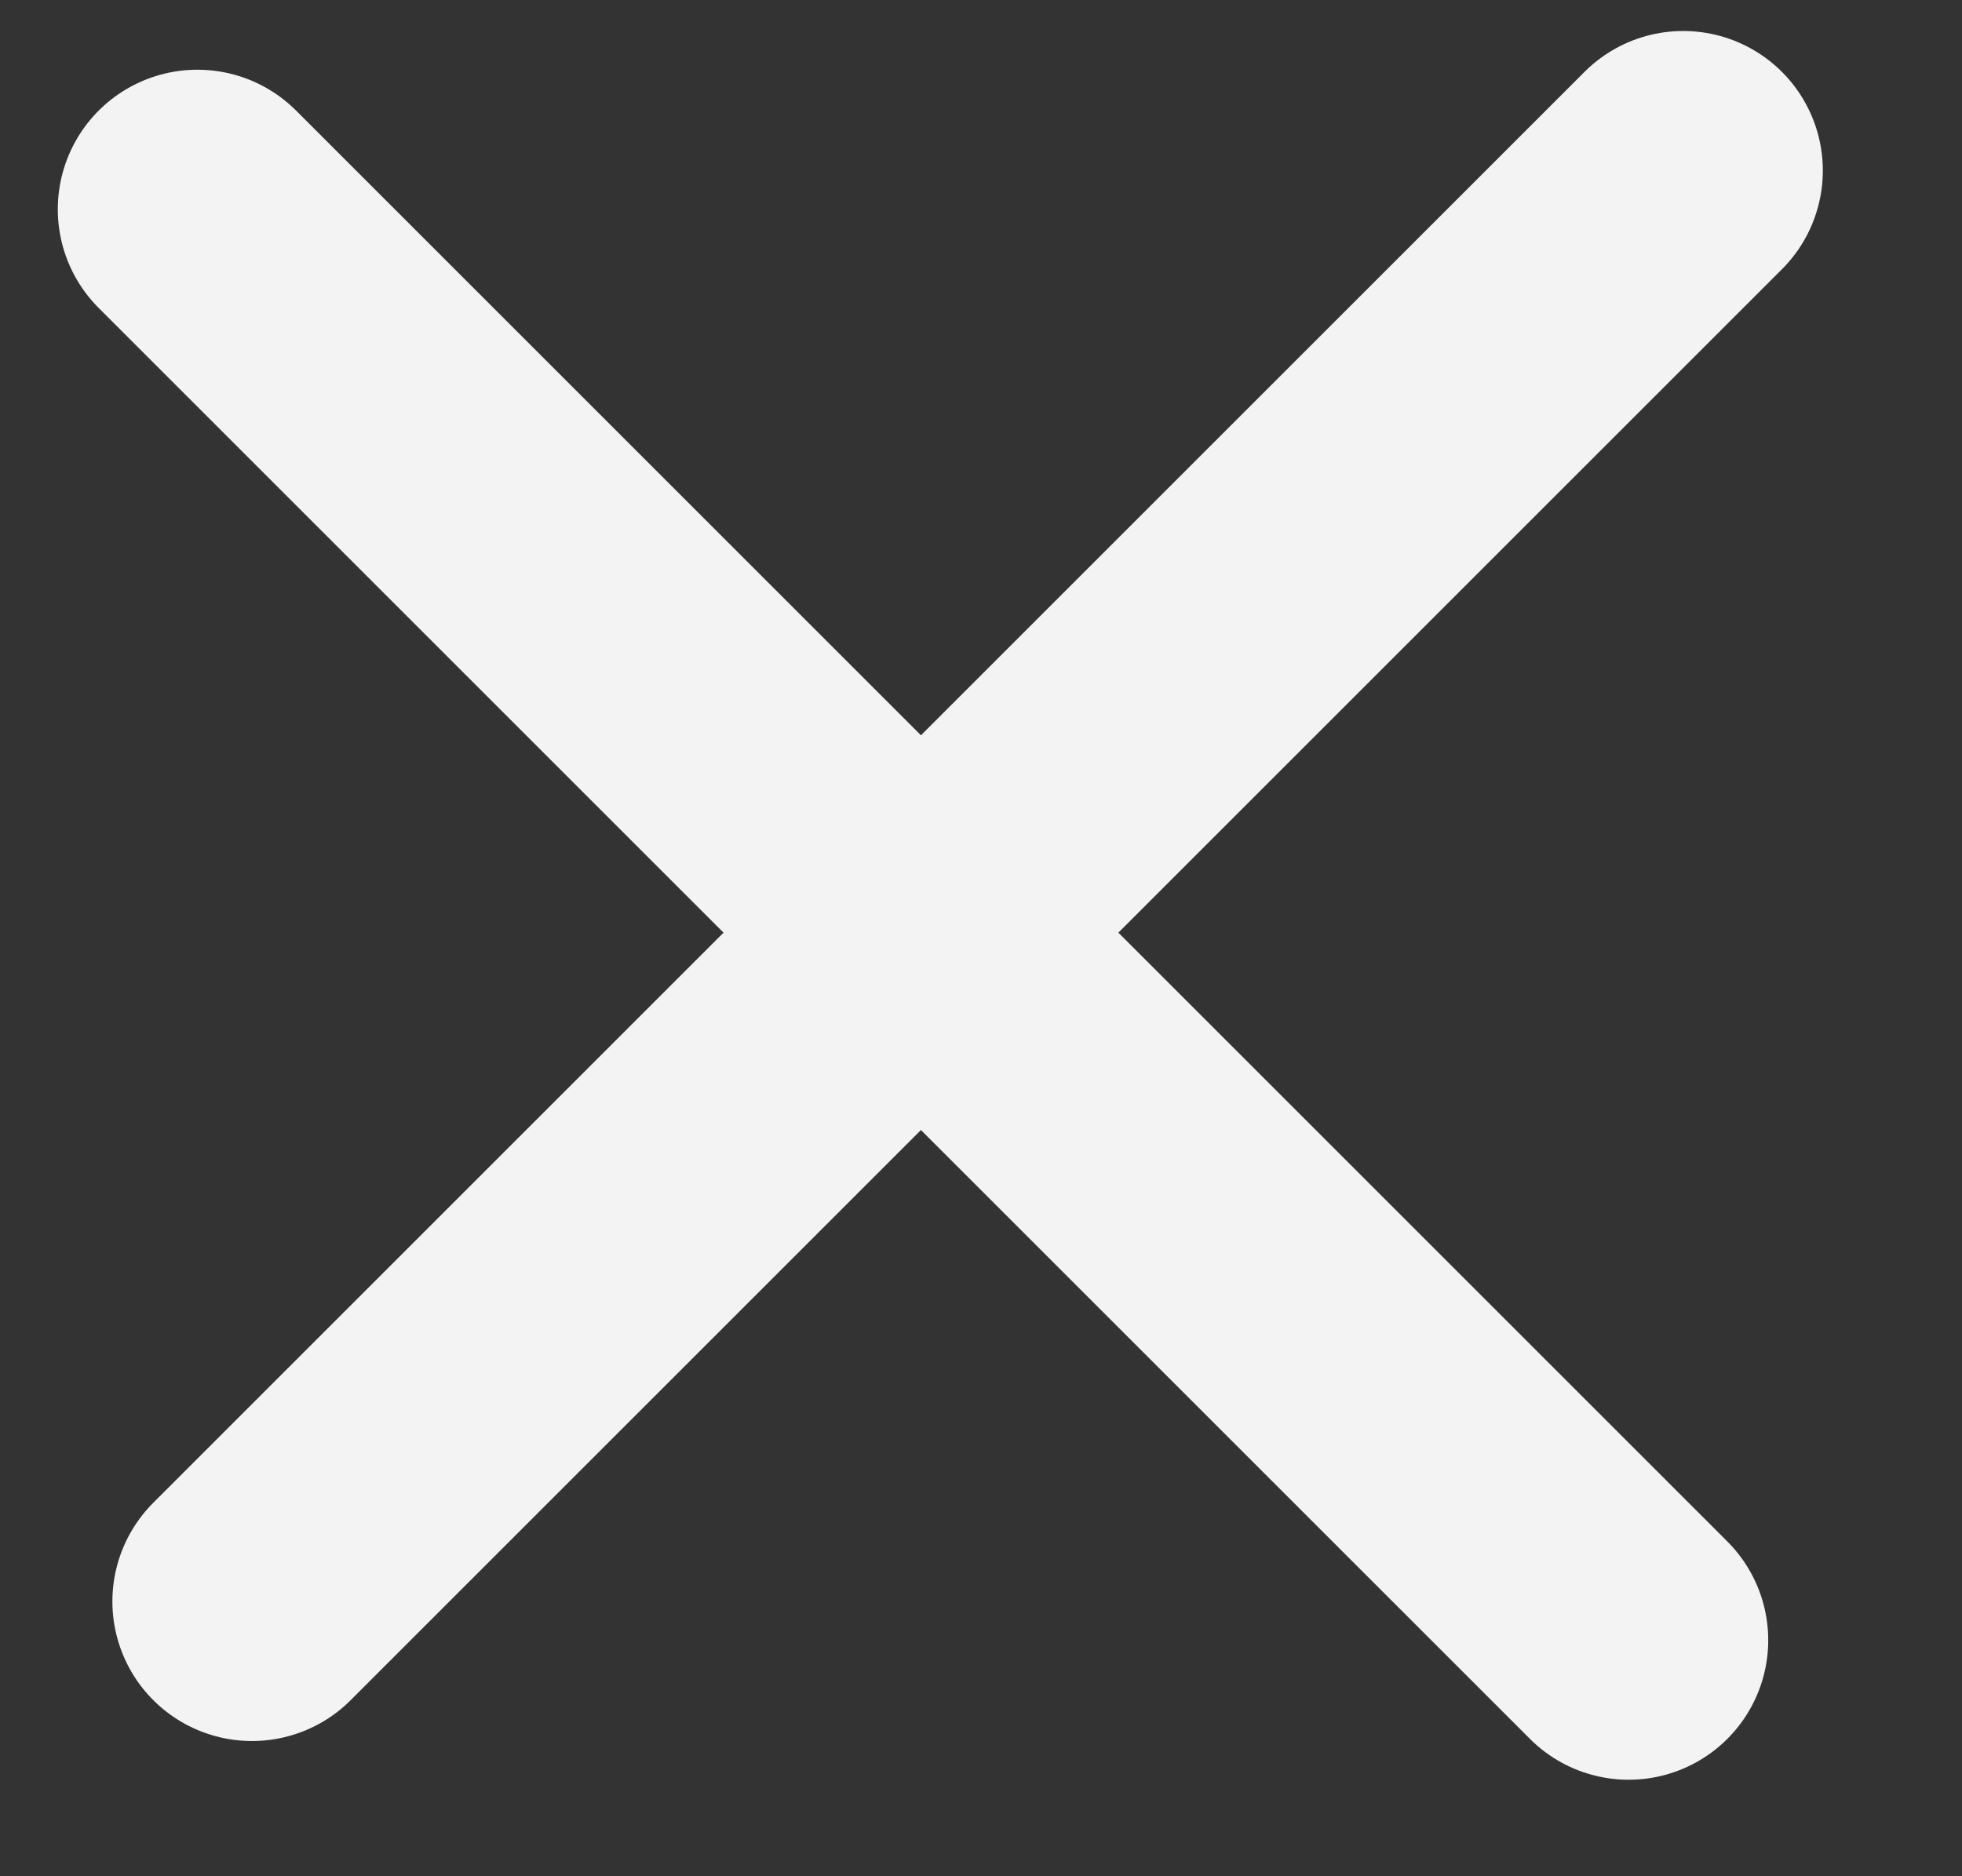 <svg width="23" height="22" viewBox="0 0 23 22" fill="none" xmlns="http://www.w3.org/2000/svg">
<rect x="0" y="0" width="23" height="22" fill="#333333" stroke="none"/>
<line x1="2.314" y1="2.454" x2="19.092" y2="19.232" stroke="#F3F3F3" stroke-width="3.273" stroke-linecap="round"/>
<line x1="2.954" y1="18.778" x2="19.732" y2="2" stroke="#F3F3F3" stroke-width="3.273" stroke-linecap="round"/>
</svg>
